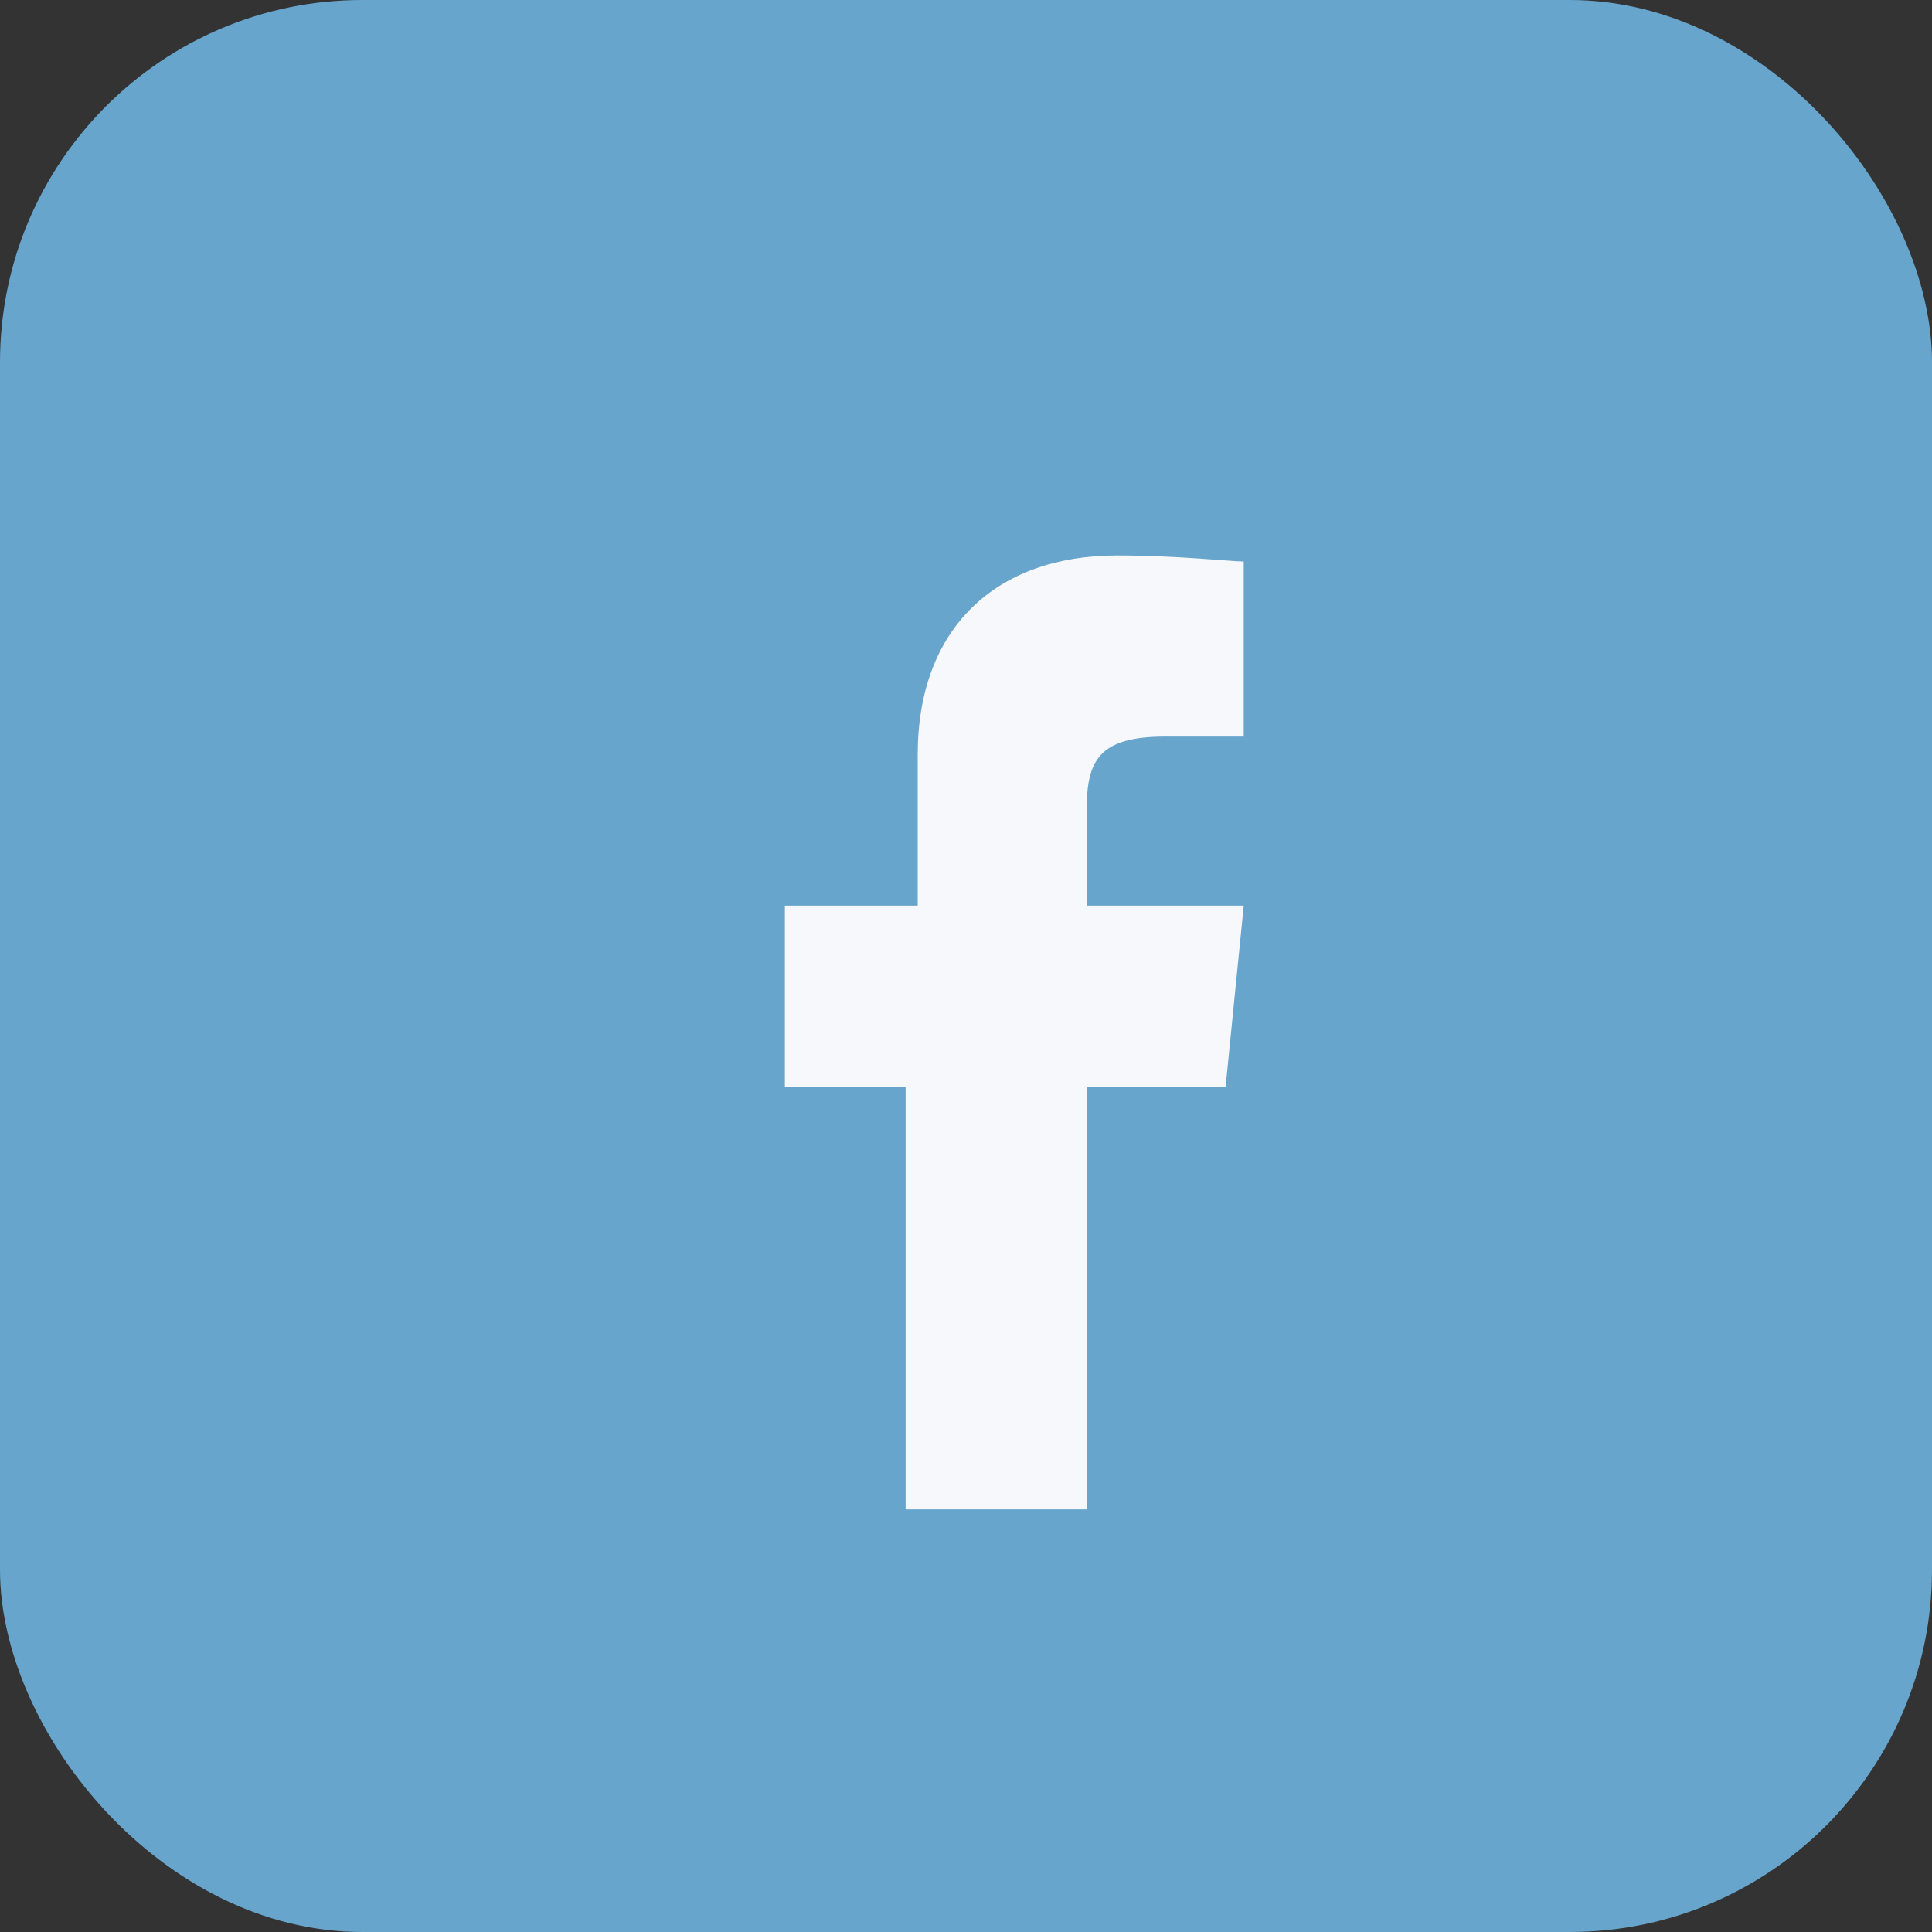 <?xml version="1.0" encoding="UTF-8"?>
<svg xmlns="http://www.w3.org/2000/svg" width="32" height="32" viewBox="0 0 32 32"><rect x="0" y="0" width="32" height="32" fill="#333333" stroke="none"/><rect width="32" height="32" rx="6" fill="#68A5CC"/><path d="M18 25v-7h2.3l.3-3h-2.6v-1.6c0-.8.2-1.2 1.3-1.2h1.3V9.3c-.2 0-1.1-.1-2.1-.1-2 0-3.3 1.2-3.3 3.3V15H13v3h2v7h3z" fill="#F6F8FB"/></svg>